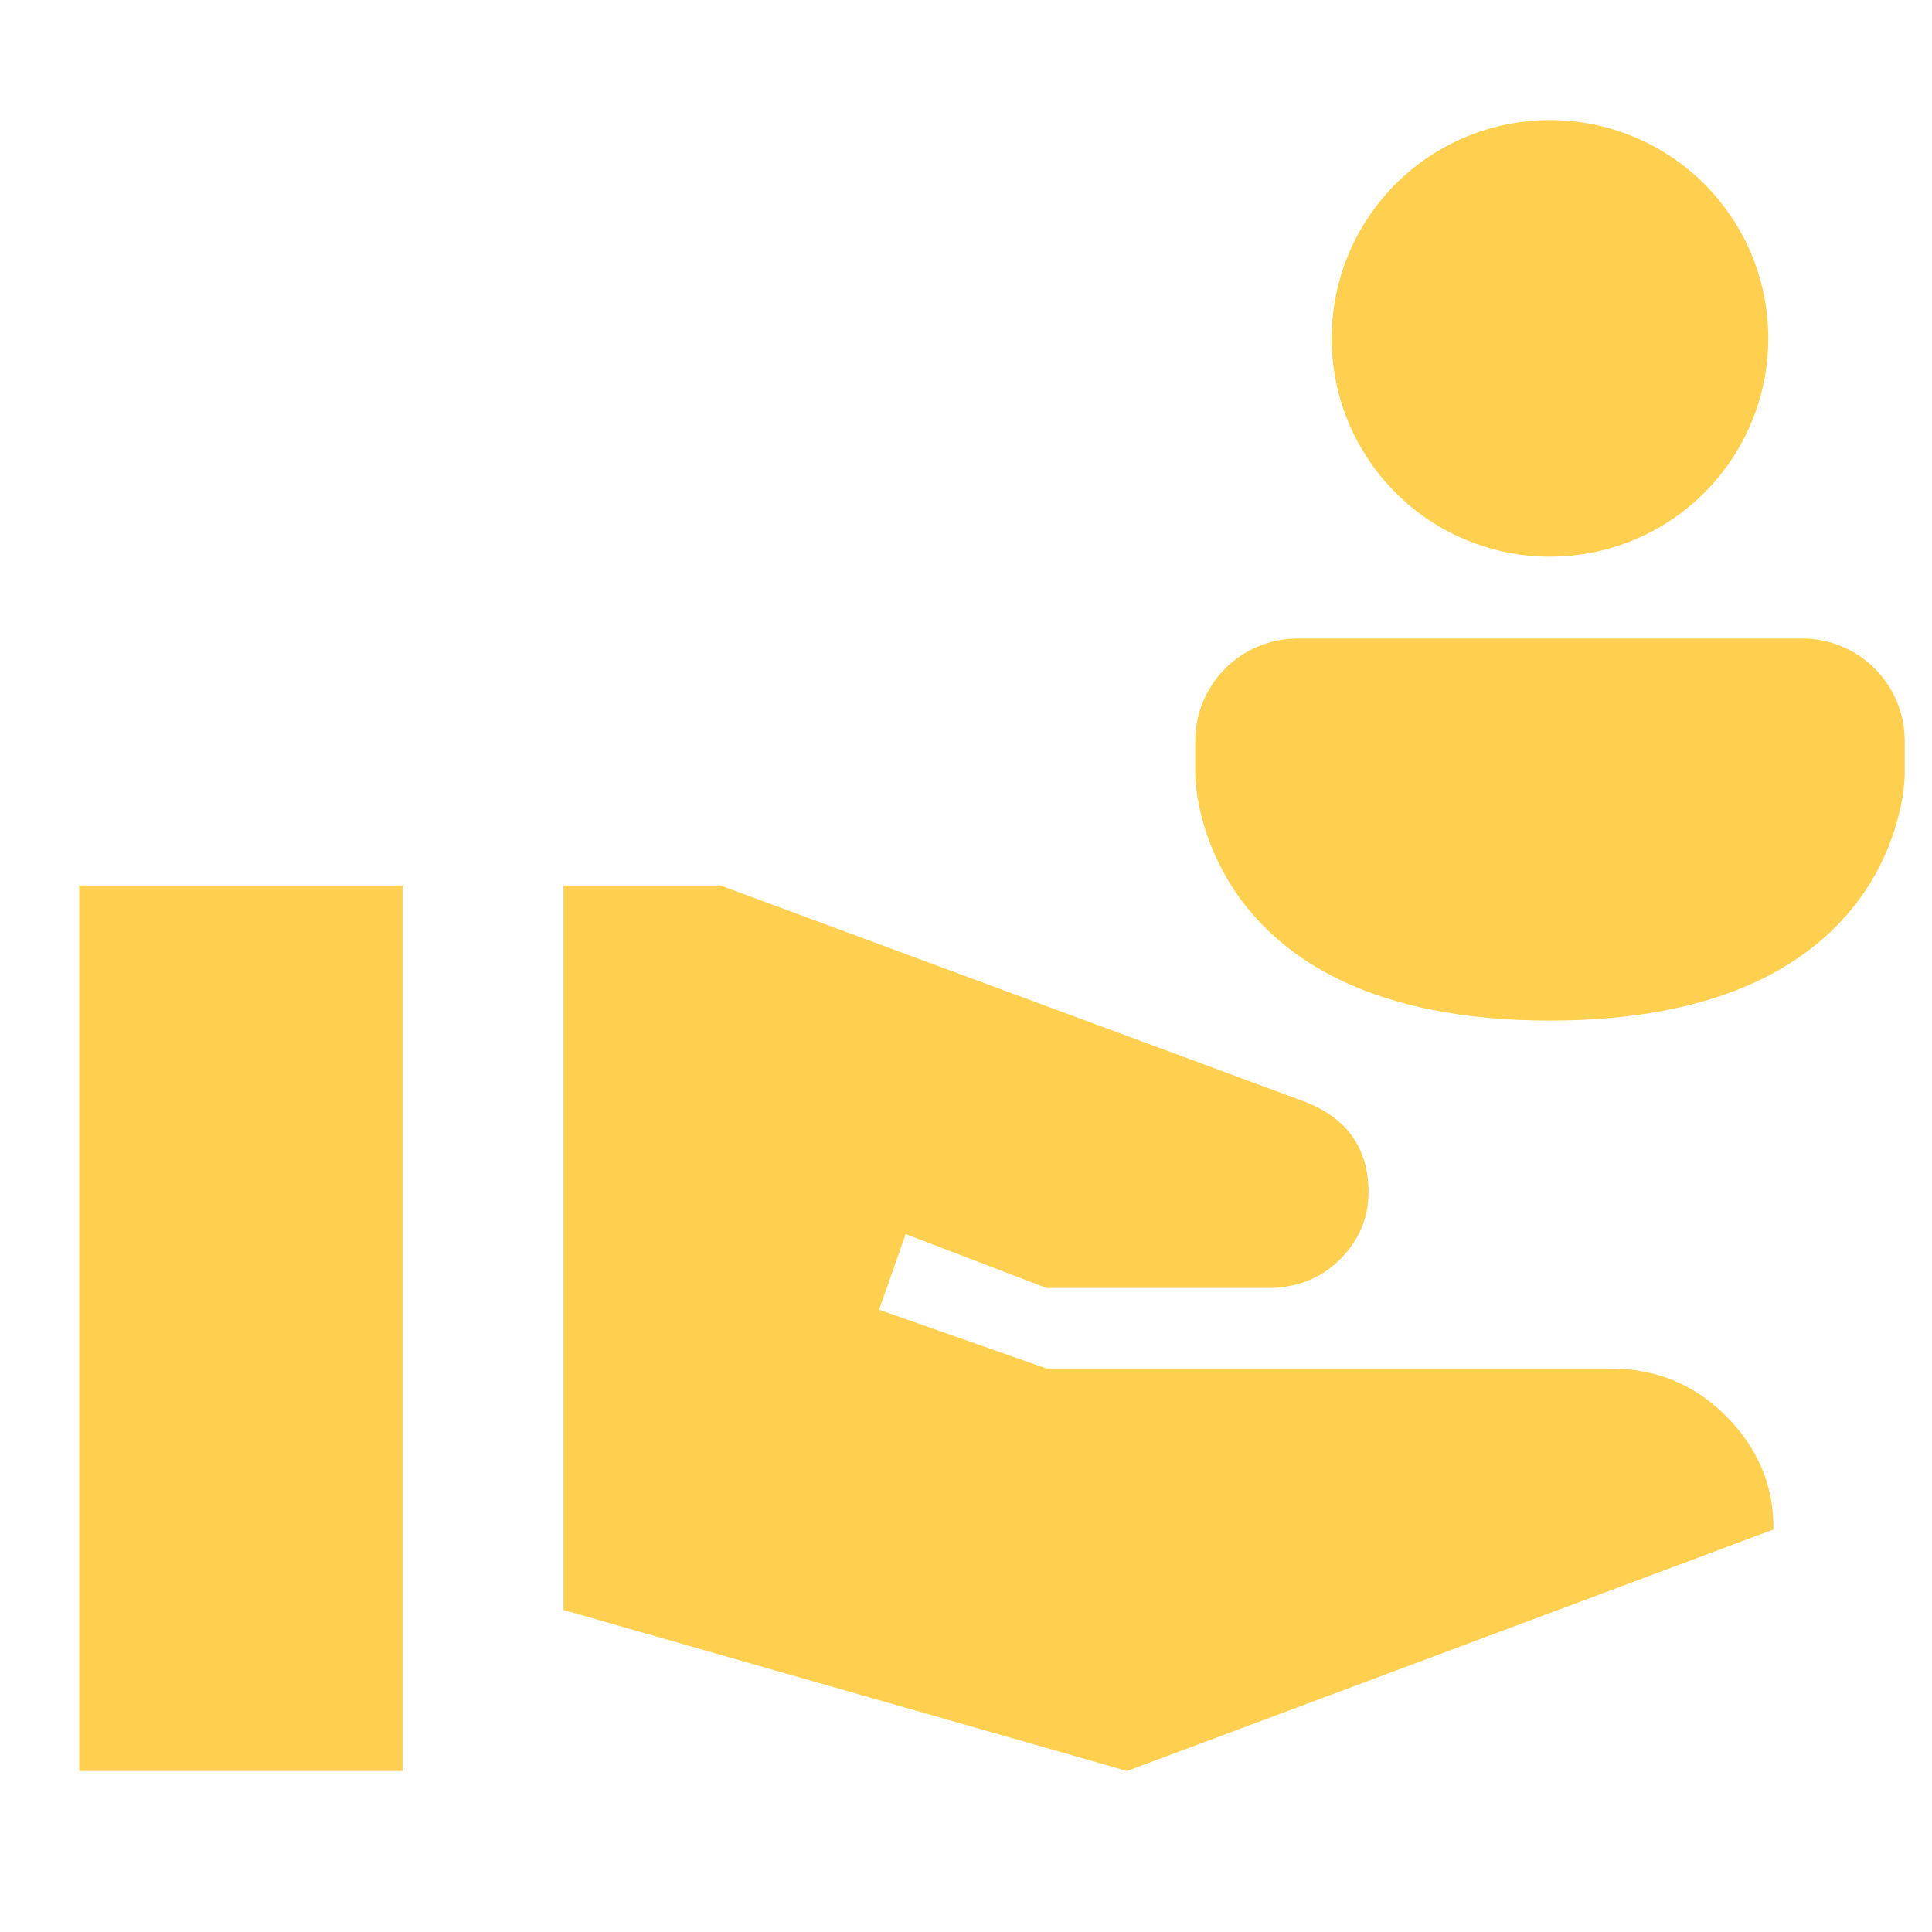 <svg width="60" height="60" viewBox="0 0 60 60" fill="none" xmlns="http://www.w3.org/2000/svg">
<g clip-path="url(#clip0_1986_2543)">
<path d="M50.001 42.5C51.434 42.5 52.643 43 53.626 44C54.609 45 55.093 46.167 55.076 47.5L35.001 55L17.501 50V27.5H22.376L40.551 34.225C41.851 34.742 42.501 35.675 42.501 37.025C42.501 37.808 42.218 38.492 41.651 39.075C41.084 39.658 40.368 39.967 39.501 40H32.501L28.126 38.325L27.301 40.675L32.501 42.5H50.001ZM2.461 27.5H12.501V55H2.461V27.5Z" fill="#FFD04F"/>
<path d="M48.136 17.288C49.934 17.288 51.659 16.574 52.93 15.302C54.202 14.031 54.916 12.306 54.916 10.508C54.916 8.71 54.202 6.986 52.93 5.714C51.659 4.443 49.934 3.729 48.136 3.729C46.338 3.729 44.614 4.443 43.342 5.714C42.071 6.986 41.356 8.71 41.356 10.508C41.356 12.306 42.071 14.031 43.342 15.302C44.614 16.574 46.338 17.288 48.136 17.288ZM40.297 19.83C39.454 19.83 38.646 20.165 38.05 20.761C37.454 21.357 37.119 22.165 37.119 23.008V24.067C37.119 24.067 37.119 31.695 48.136 31.695C59.153 31.695 59.153 24.067 59.153 24.067V23.008C59.153 22.165 58.818 21.357 58.222 20.761C57.626 20.165 56.818 19.83 55.975 19.83H40.297Z" fill="#FFD04F"/>
</g>
<defs>
<clipPath id="clip0_1986_2543">
<rect width="60" height="60" fill="white"/>
</clipPath>
</defs>
</svg>
